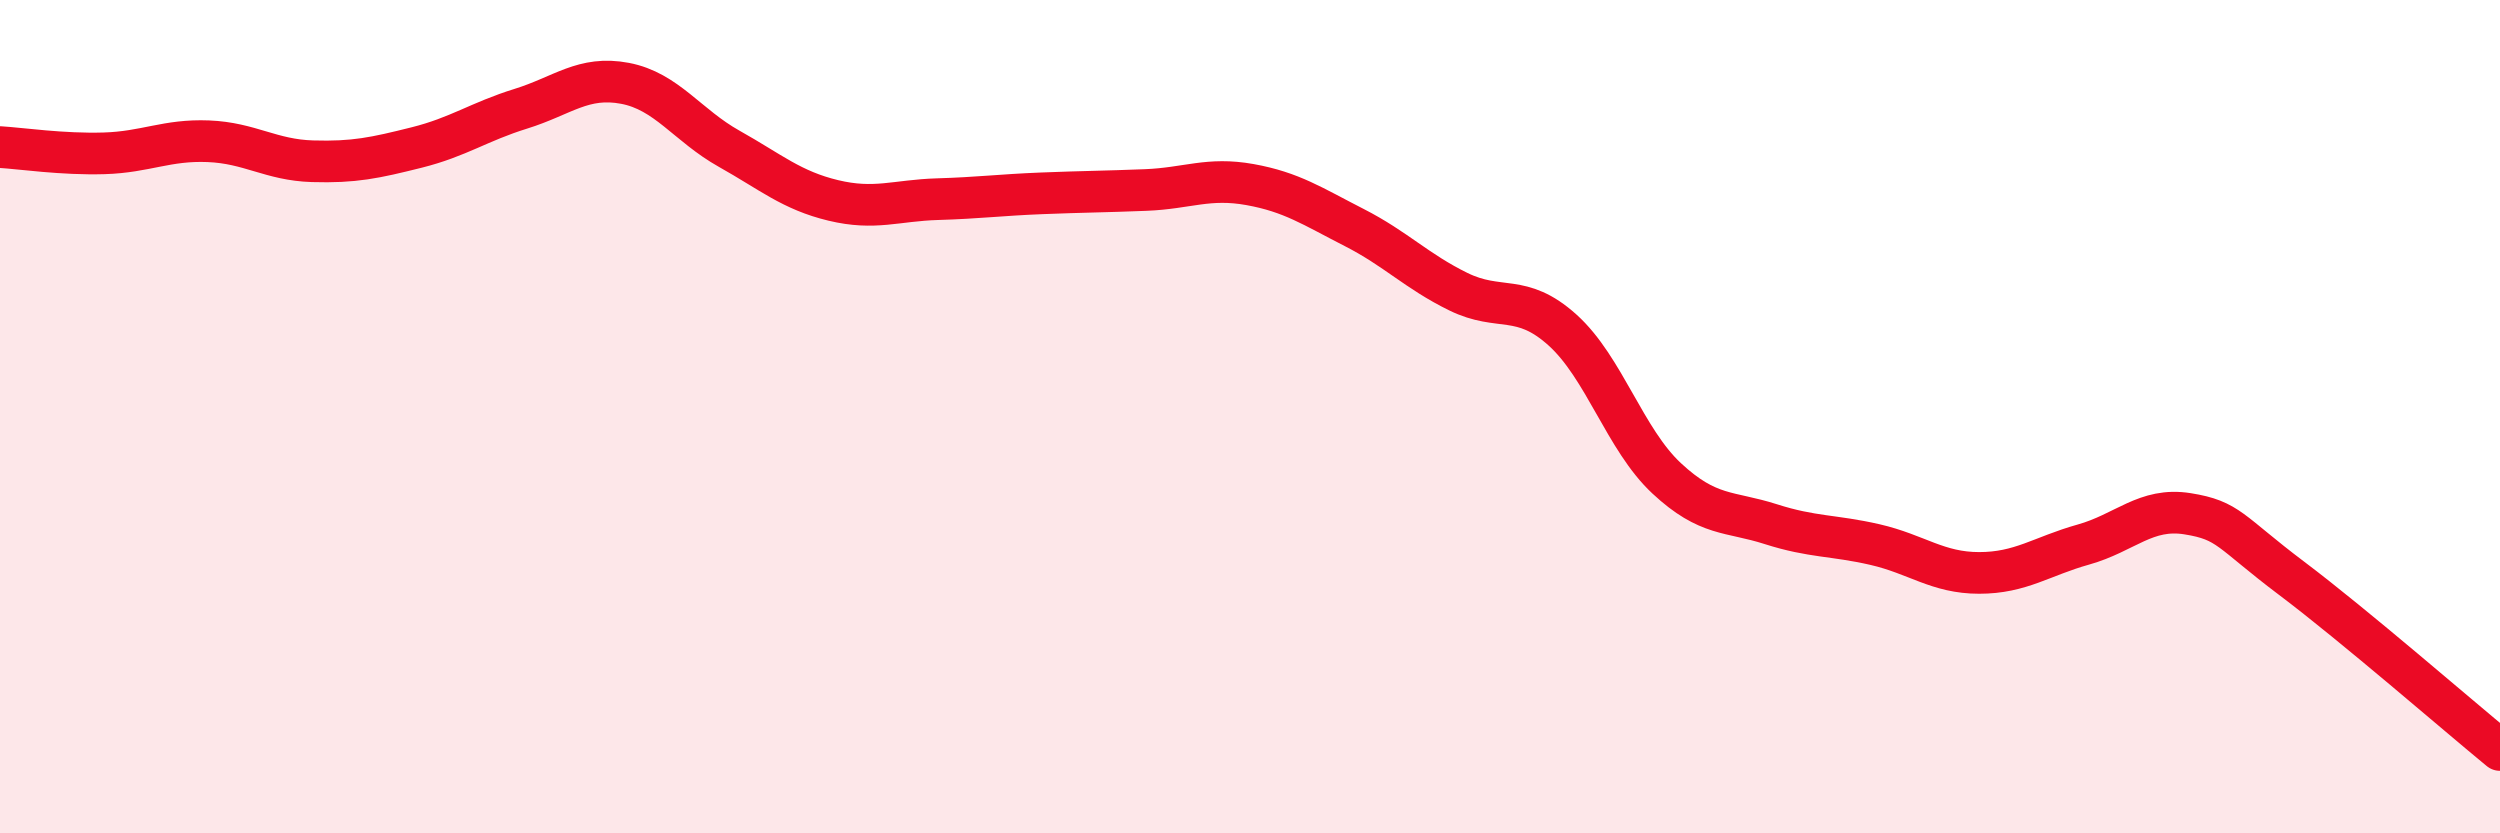
    <svg width="60" height="20" viewBox="0 0 60 20" xmlns="http://www.w3.org/2000/svg">
      <path
        d="M 0,3.53 C 0.5,3.56 1.5,3.71 2.5,3.68 C 3.5,3.65 4,3.35 5,3.39 C 6,3.43 6.5,3.84 7.5,3.87 C 8.5,3.9 9,3.79 10,3.54 C 11,3.29 11.5,2.92 12.5,2.61 C 13.5,2.3 14,1.81 15,2 C 16,2.19 16.5,3.01 17.5,3.57 C 18.5,4.13 19,4.57 20,4.81 C 21,5.05 21.5,4.81 22.5,4.78 C 23.5,4.75 24,4.68 25,4.64 C 26,4.6 26.5,4.6 27.5,4.56 C 28.5,4.52 29,4.25 30,4.43 C 31,4.61 31.5,4.95 32.5,5.46 C 33.5,5.97 34,6.51 35,7 C 36,7.49 36.5,7.02 37.5,7.92 C 38.5,8.82 39,10.55 40,11.48 C 41,12.41 41.5,12.26 42.5,12.58 C 43.5,12.9 44,12.84 45,13.07 C 46,13.3 46.5,13.75 47.5,13.75 C 48.5,13.75 49,13.35 50,13.07 C 51,12.79 51.5,12.17 52.5,12.33 C 53.5,12.49 53.5,12.75 55,13.88 C 56.5,15.01 59,17.18 60,18L60 20L0 20Z"
        fill="#EB0A25"
        opacity="0.1"
        stroke-linecap="round"
        stroke-linejoin="round"
      />
      <path
        d="M 0,3.53 C 0.5,3.56 1.5,3.71 2.5,3.68 C 3.5,3.65 4,3.35 5,3.39 C 6,3.43 6.5,3.84 7.5,3.87 C 8.5,3.9 9,3.79 10,3.54 C 11,3.29 11.5,2.92 12.5,2.61 C 13.5,2.3 14,1.81 15,2 C 16,2.19 16.5,3.01 17.5,3.57 C 18.5,4.13 19,4.57 20,4.81 C 21,5.05 21.5,4.81 22.5,4.78 C 23.5,4.75 24,4.68 25,4.64 C 26,4.6 26.5,4.6 27.5,4.56 C 28.5,4.52 29,4.25 30,4.43 C 31,4.61 31.5,4.95 32.5,5.46 C 33.5,5.97 34,6.51 35,7 C 36,7.49 36.5,7.02 37.5,7.92 C 38.5,8.82 39,10.55 40,11.48 C 41,12.41 41.5,12.26 42.5,12.58 C 43.5,12.9 44,12.84 45,13.07 C 46,13.3 46.5,13.75 47.5,13.75 C 48.5,13.75 49,13.35 50,13.07 C 51,12.79 51.5,12.17 52.5,12.33 C 53.5,12.49 53.5,12.75 55,13.88 C 56.5,15.01 59,17.18 60,18"
        stroke="#EB0A25"
        stroke-width="1"
        fill="none"
        stroke-linecap="round"
        stroke-linejoin="round"
      />
    </svg>
  